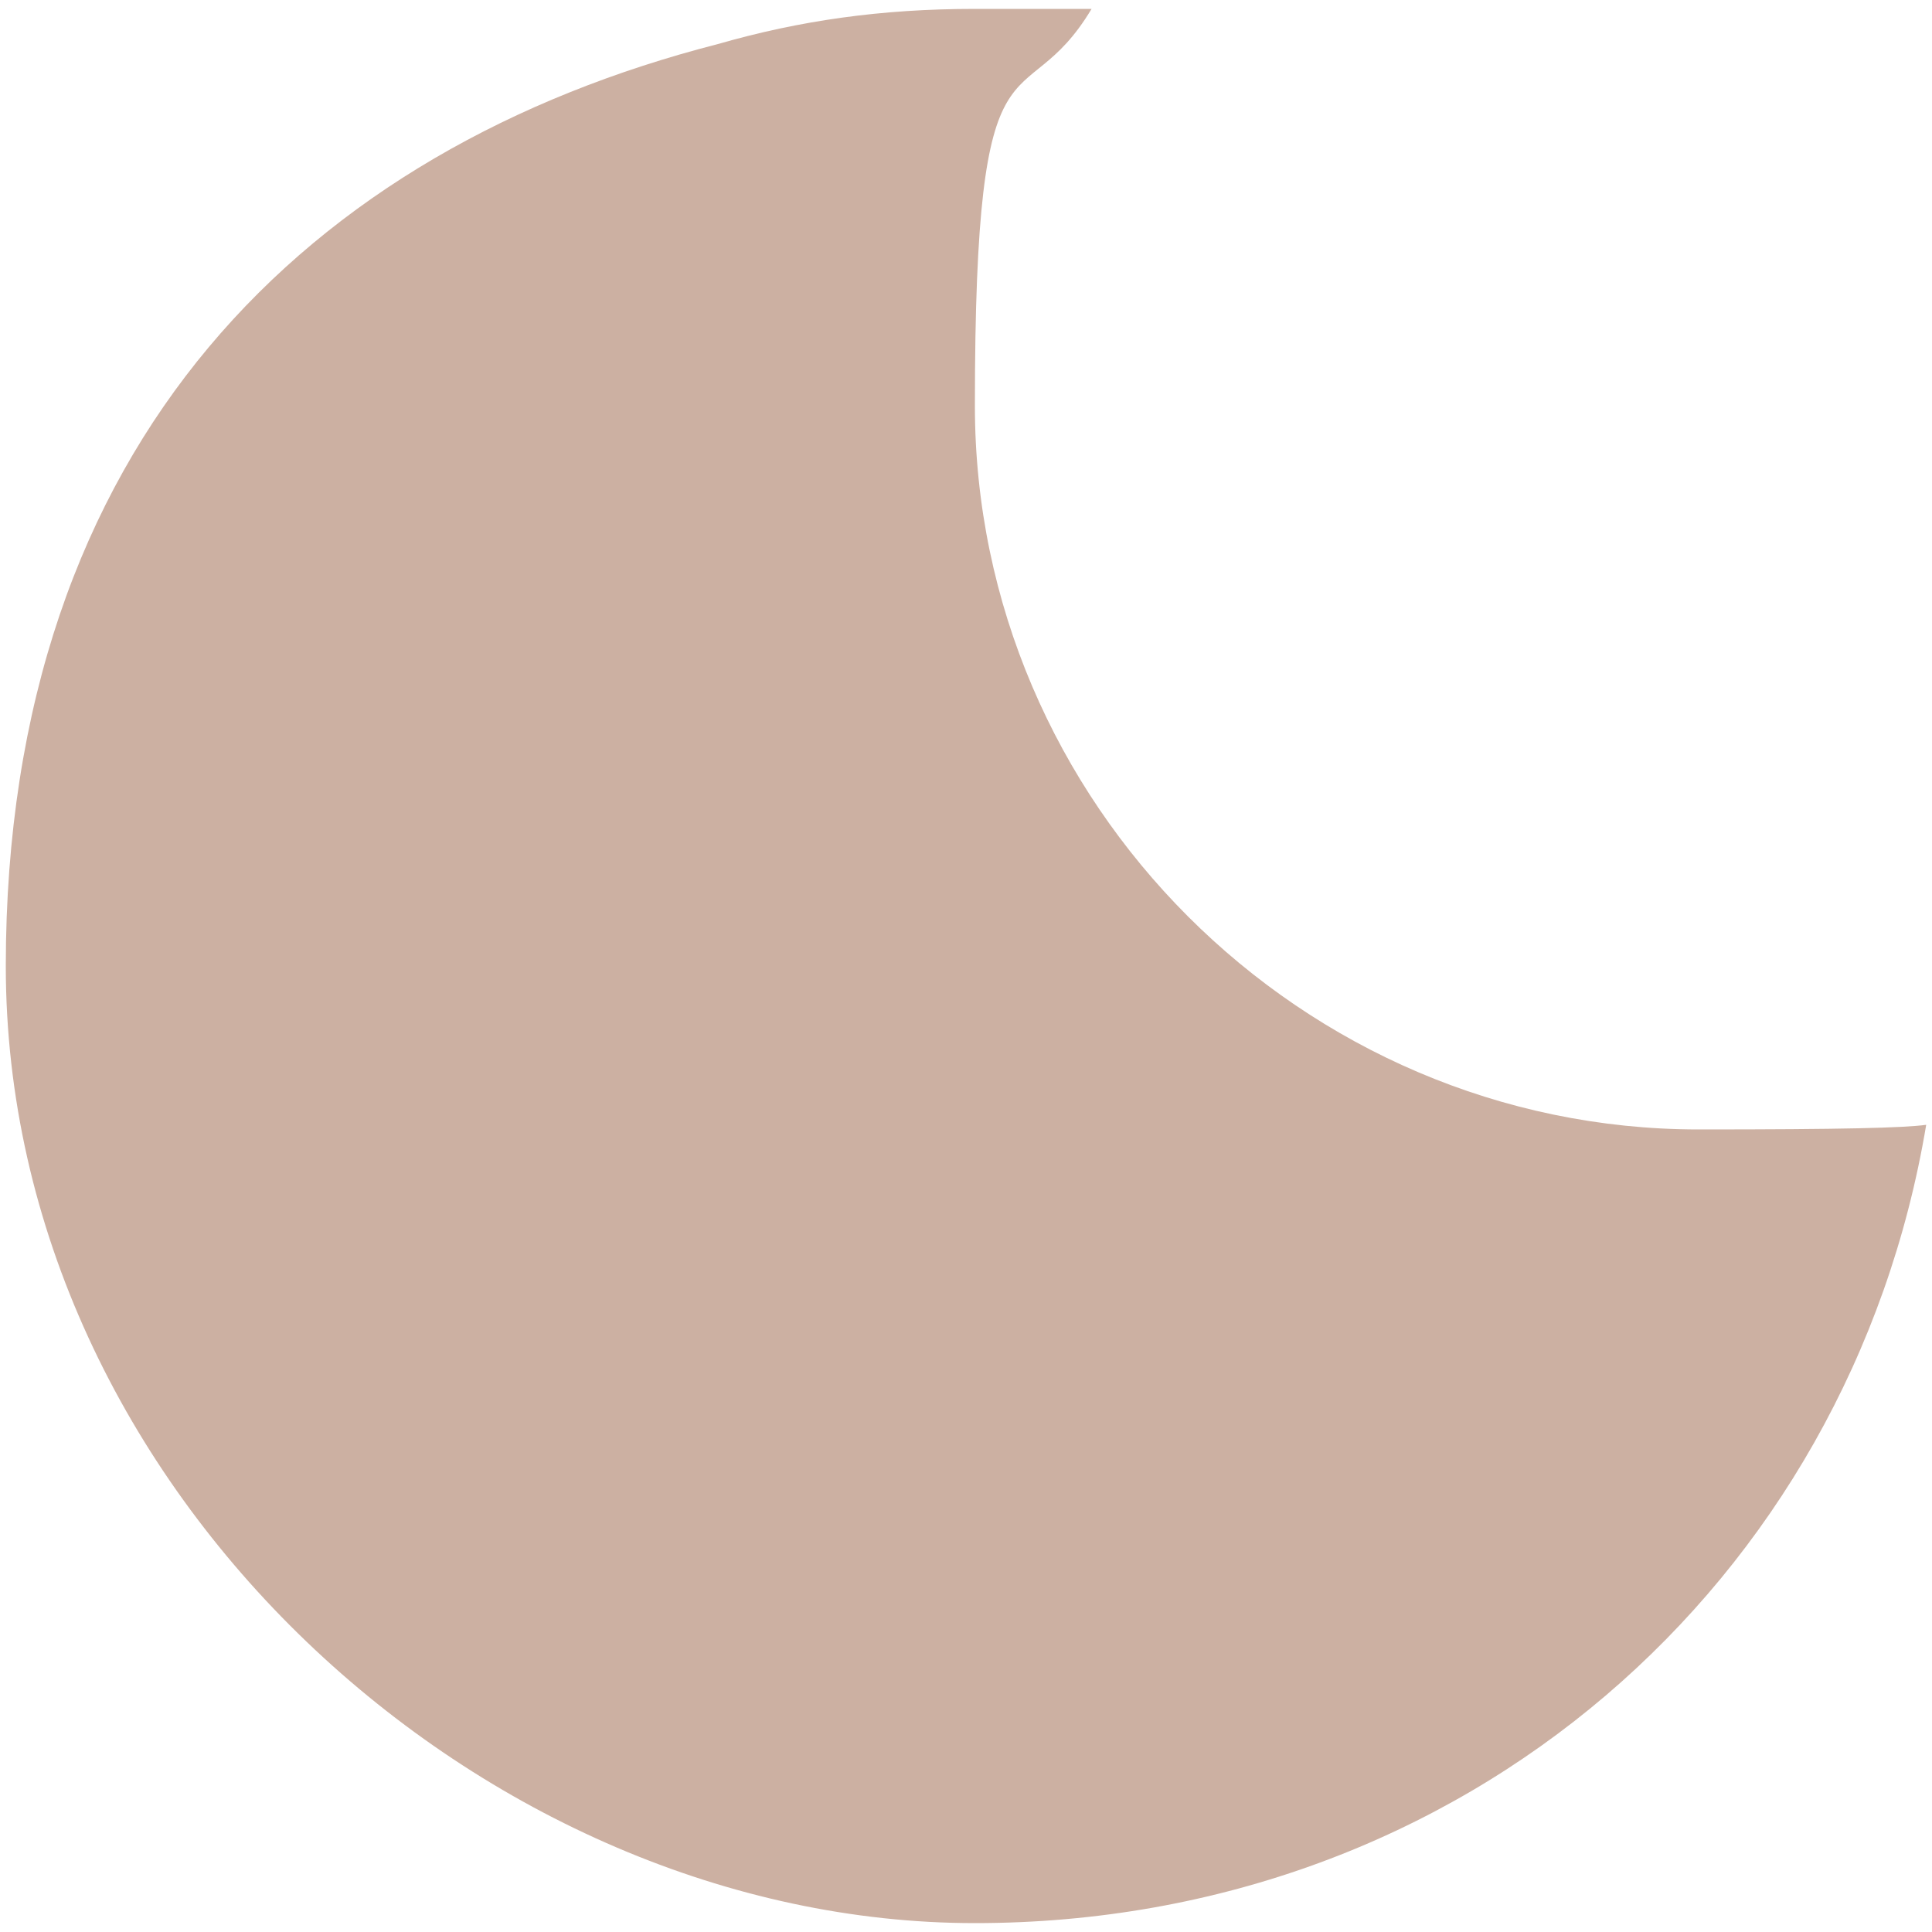 <?xml version="1.0" encoding="UTF-8"?> <svg xmlns="http://www.w3.org/2000/svg" id="Layer_1" width="500" height="500" version="1.1" viewBox="0 0 500 500"><defs><style> .st0 { fill: #ccb0a2; } </style></defs><path class="st0" d="M439.6,292.3c-102.7,0-187.3-84.6-187.3-187.3s12.1-72.5,30.2-102.7h-30.2c-24.2,0-45.3,3-66.5,9.1C80.1,38.5,1.5,114,1.5,250s123.9,247.7,250.8,247.7,226.4-88.2,246.2-206.6c-5.9.8-21.7,1.2-58.8,1.2Z"></path><path class="st0" d="M498.4,291.1s0,0,0,0c0,0,0,0,0,0h0Z"></path></svg> 